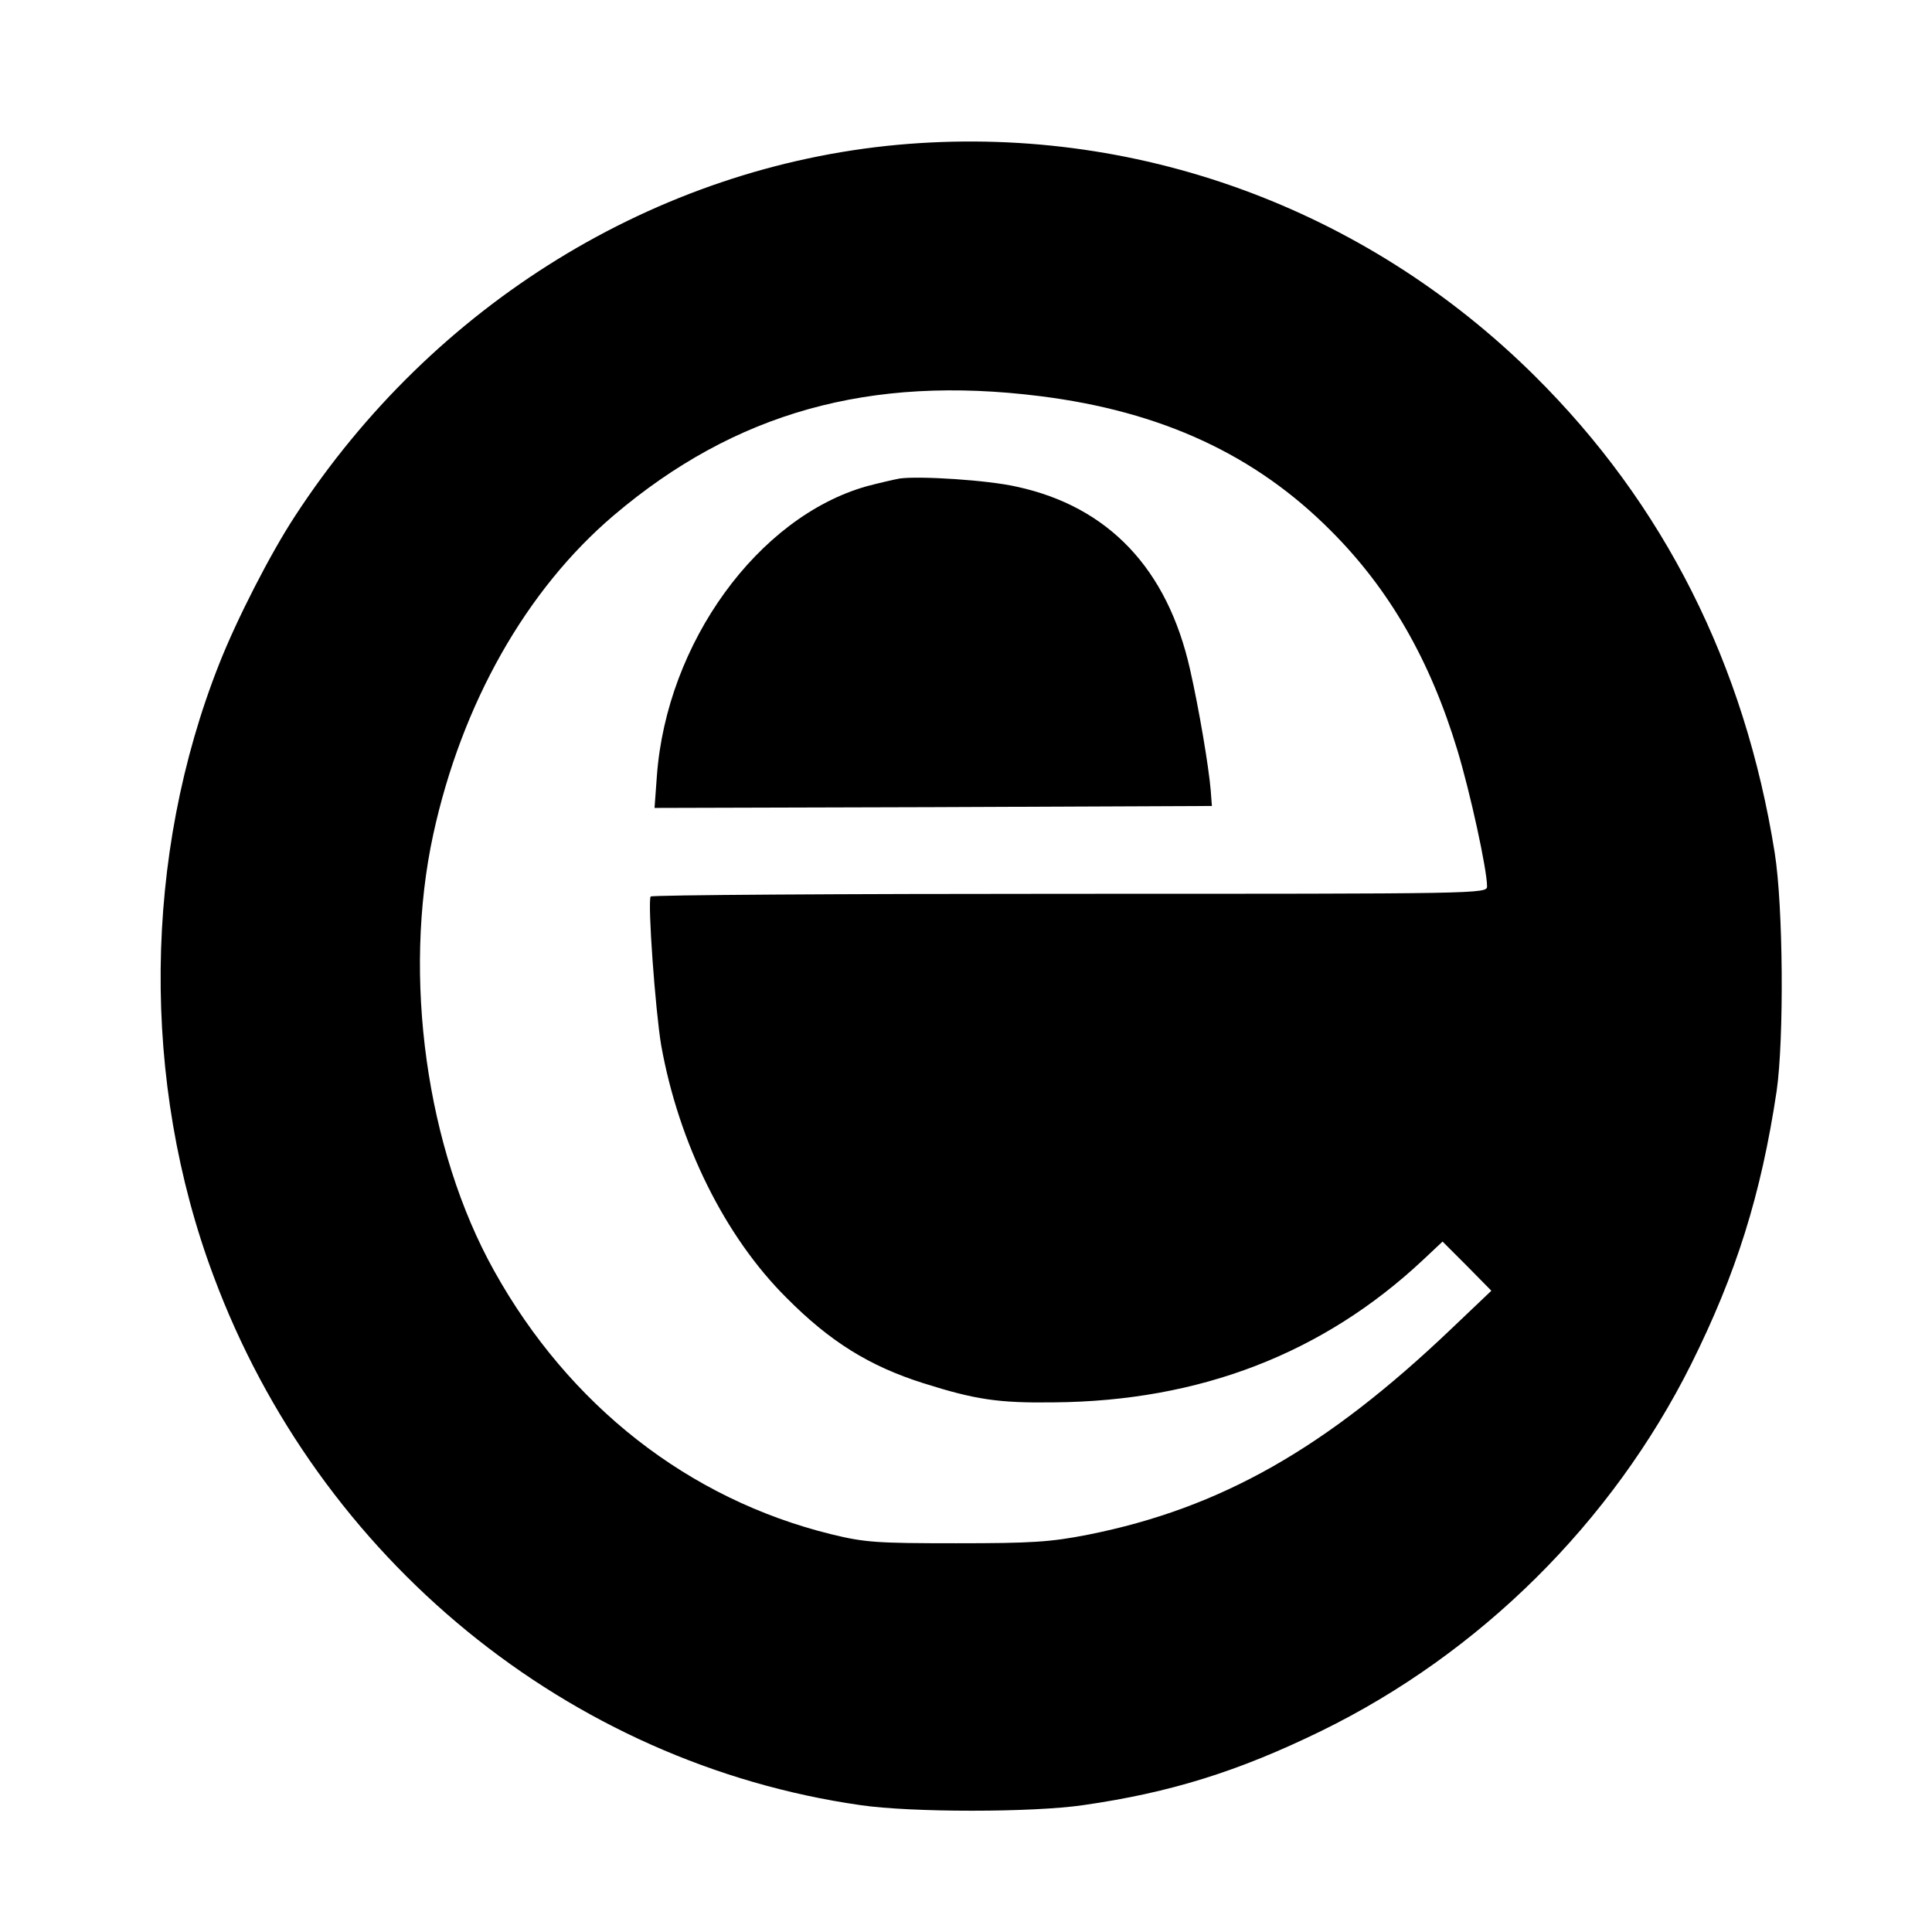 <?xml version="1.0" standalone="no"?>
<!DOCTYPE svg PUBLIC "-//W3C//DTD SVG 20010904//EN"
 "http://www.w3.org/TR/2001/REC-SVG-20010904/DTD/svg10.dtd">
<svg version="1.0" xmlns="http://www.w3.org/2000/svg"
 width="495pt" height="495pt" viewBox="0 0 495 495"
 preserveAspectRatio="xMidYMid meet">
<g transform="translate(0,495) scale(0.1,-0.1)"
fill="#000000" stroke="none">
<path d="M2300 4579 c-619 -57 -1190 -408 -1544 -951 -63 -96 -149 -264 -194
-378 -195 -492 -201 -1072 -15 -1569 270 -726 910 -1249 1658 -1356 130 -19
440 -19 570 0 223 32 397 86 610 190 407 199 745 534 948 940 115 231 179 433
219 700 19 133 17 472 -5 610 -77 484 -284 894 -616 1223 -435 431 -1027 646
-1631 591z m365 -644 c311 -39 551 -150 745 -345 150 -150 254 -331 324 -562
33 -109 76 -306 76 -349 0 -19 -16 -19 -1069 -19 -589 0 -1072 -3 -1074 -7 -8
-16 12 -291 27 -381 45 -251 163 -490 321 -647 111 -112 212 -175 351 -219
133 -42 192 -51 334 -49 374 3 690 125 946 365 l50 47 63 -63 62 -63 -103 -98
c-321 -306 -590 -459 -930 -527 -97 -19 -145 -22 -338 -22 -203 0 -234 2 -320
23 -366 90 -672 330 -864 675 -174 312 -235 754 -156 1118 73 335 238 627 463
818 310 263 655 360 1092 305z"/>
<path d="M2305 3724 c-16 -3 -55 -12 -85 -20 -278 -79 -512 -401 -537 -742
l-6 -82 714 2 714 3 -3 40 c-5 60 -30 209 -53 310 -58 258 -209 417 -444 468
-74 17 -249 28 -300 21z"/>
</g>
</svg>
